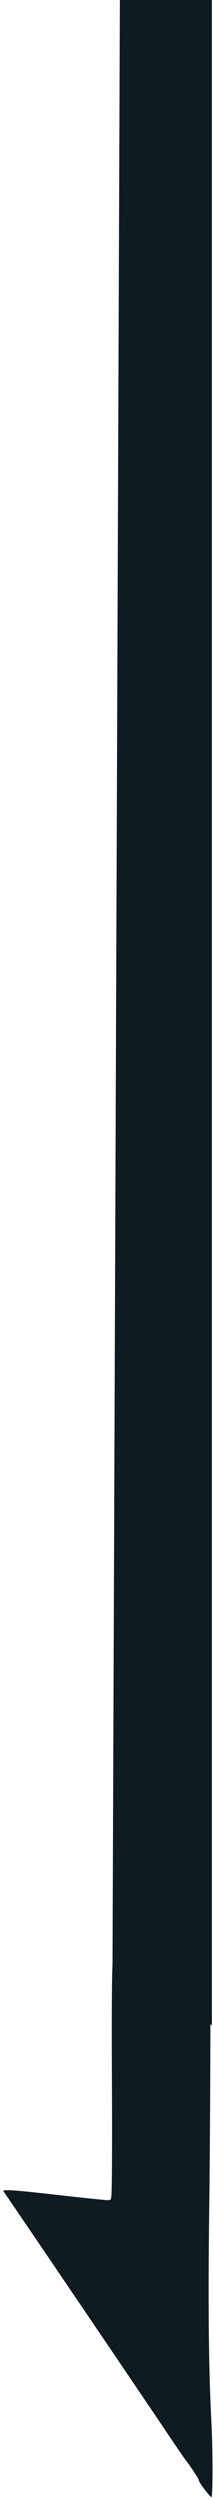 <?xml version="1.0" encoding="UTF-8"?> <svg xmlns="http://www.w3.org/2000/svg" width="16" height="187" viewBox="0 0 16 187" fill="none"> <path fill-rule="evenodd" clip-rule="evenodd" d="M15.919 -294.847L10.116 -294.848L8.451 146.978C8.394 148.213 8.384 151.075 8.41 156.505C8.428 160.335 8.409 163.733 8.368 164.222C8.34 164.557 8.333 164.565 8.065 164.572C7.915 164.575 6.141 164.39 4.122 164.161C0.805 163.784 0.078 163.744 0.286 163.952C0.357 164.023 11.326 180.152 12.777 182.319C13.236 183.004 13.749 183.749 13.918 183.975C14.52 184.782 14.925 185.408 14.946 185.565C14.966 185.714 15.781 186.781 15.884 186.794C15.987 186.806 15.988 183.213 15.886 181.284C15.669 177.178 15.62 172.188 15.723 164.68C15.753 162.442 15.787 157.505 15.799 153.707C15.801 152.874 15.803 152.116 15.806 151.424L15.918 151.489L15.919 -294.847Z" fill="#0F1A21"></path> </svg> 